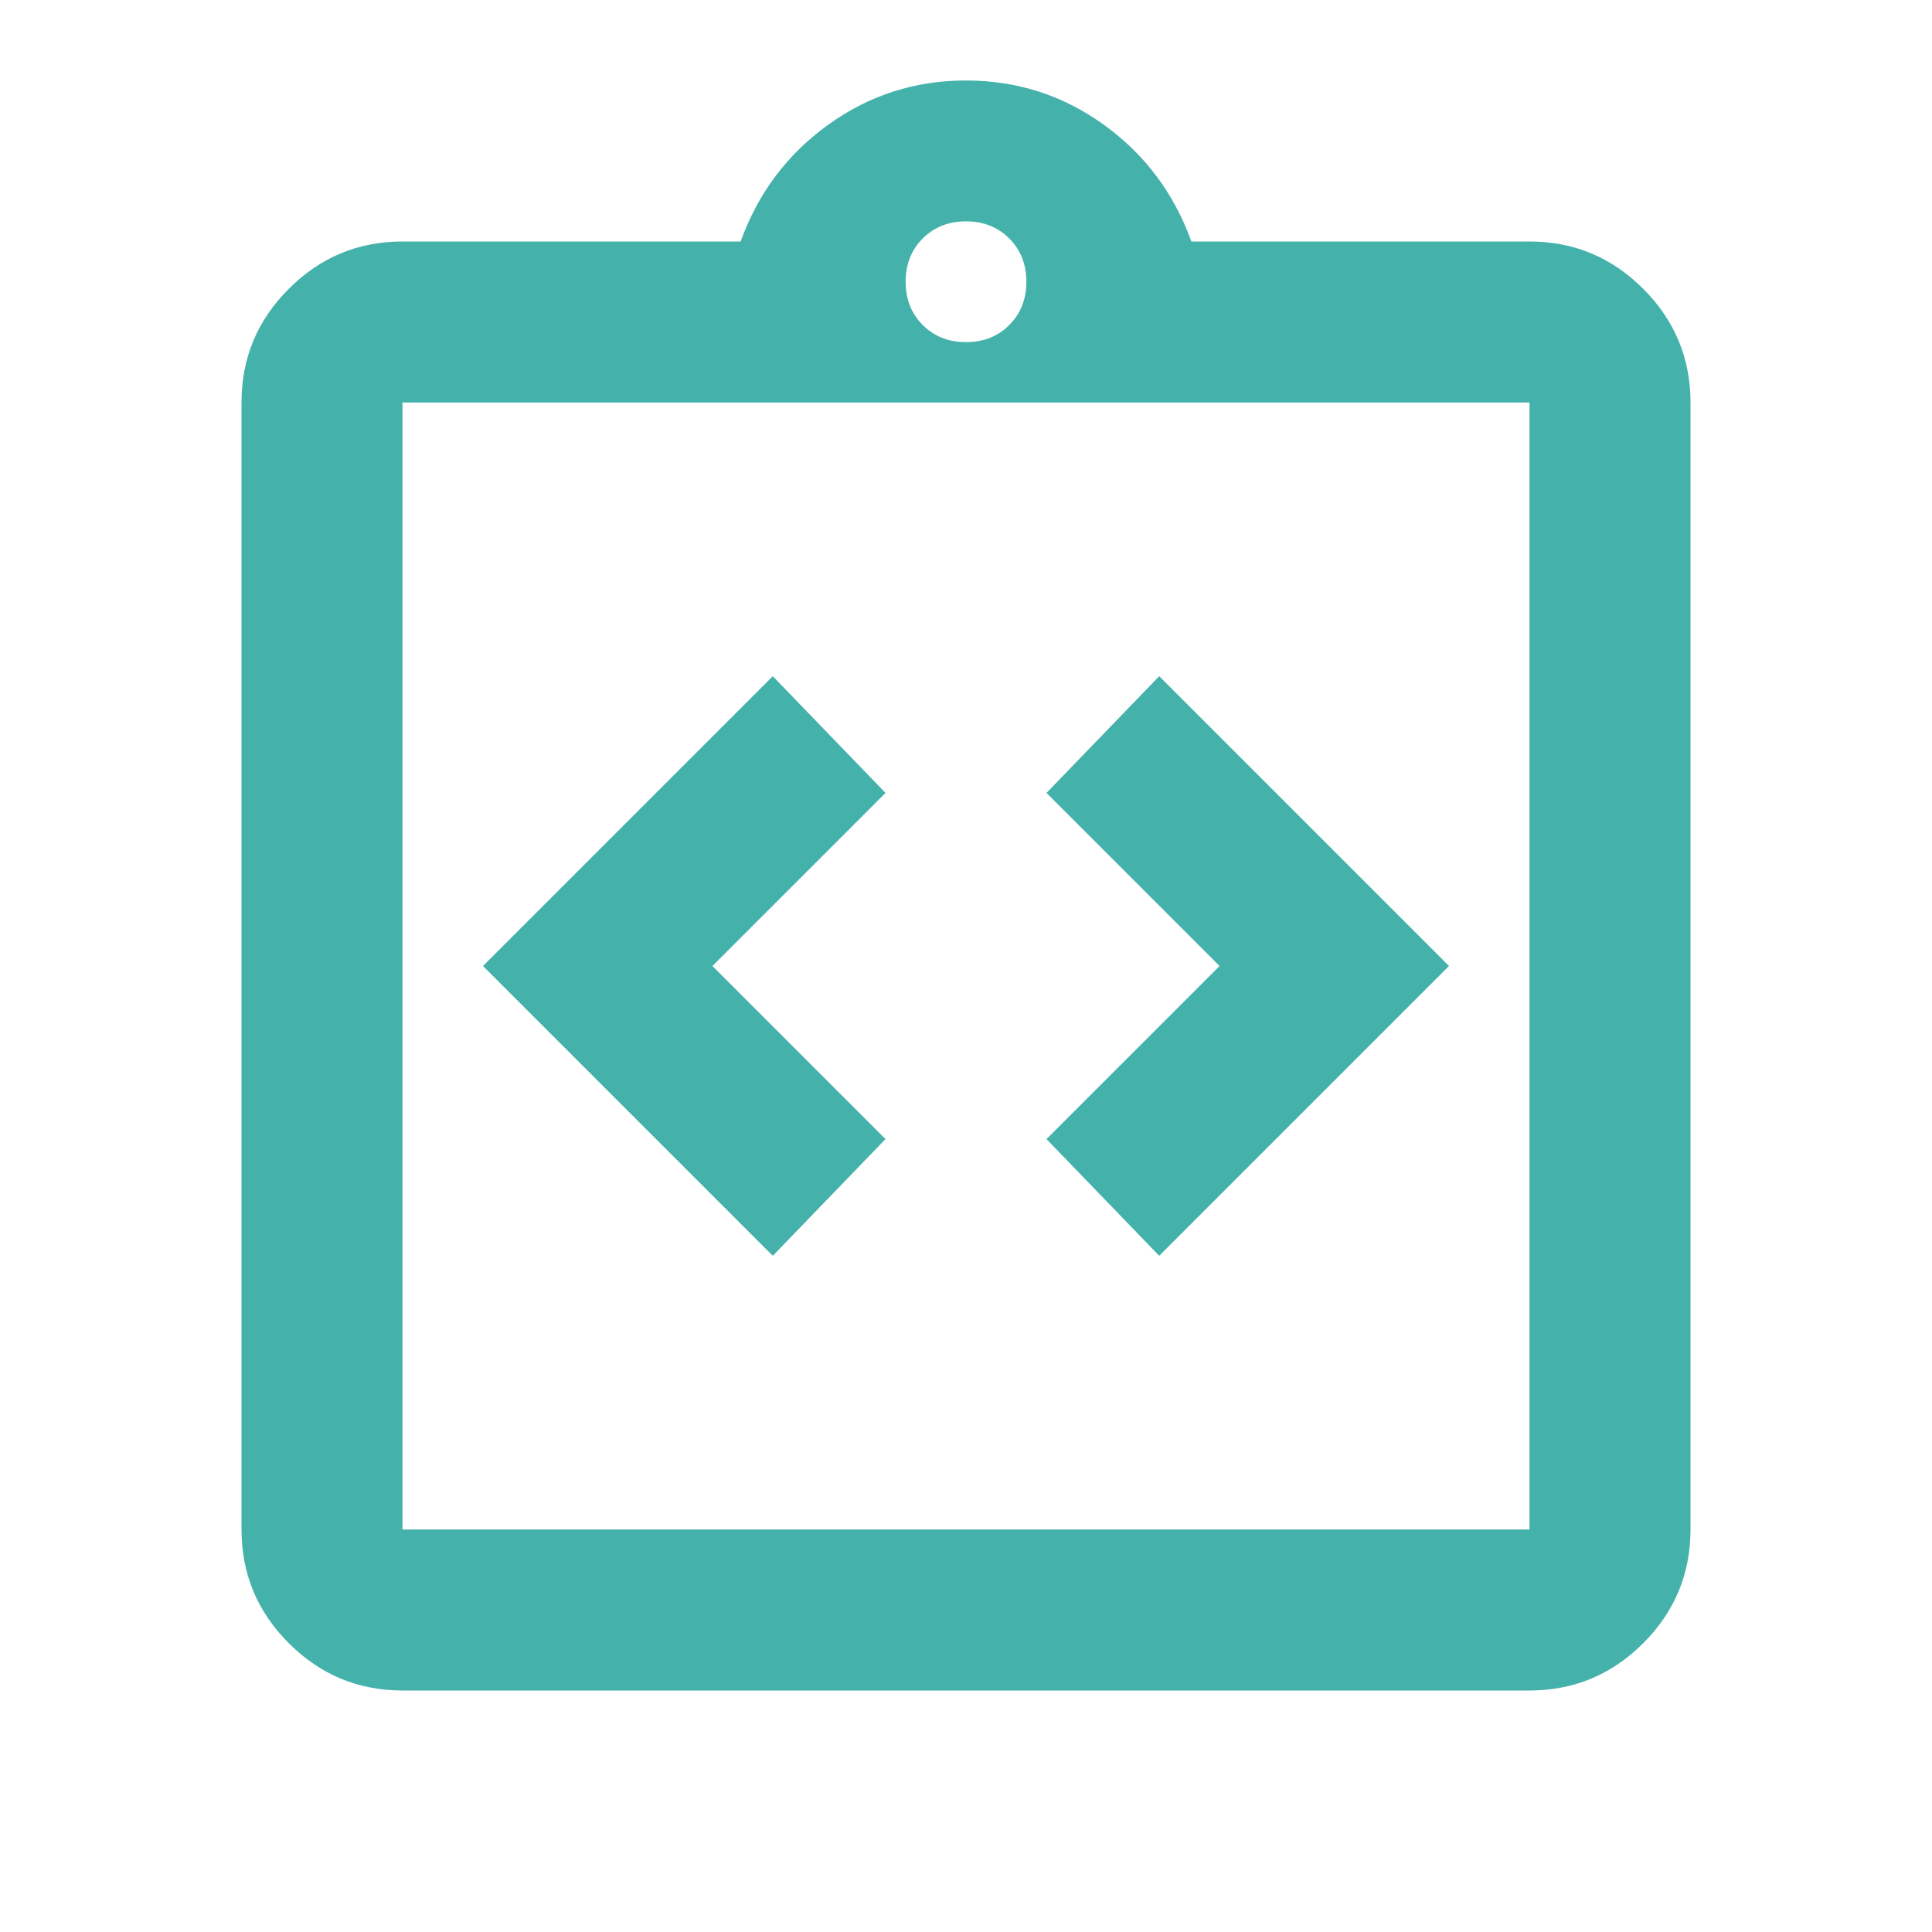 <svg width="50" height="50" viewBox="0 0 50 50" fill="none" xmlns="http://www.w3.org/2000/svg">
<mask id="mask0_820_32" style="mask-type:alpha" maskUnits="userSpaceOnUse" x="0" y="0" width="50" height="50">
<rect width="50" height="50" fill="#D9D9D9"/>
</mask>
<g mask="url(#mask0_820_32)">
<path d="M20 32.5L22.917 29.479L18.438 25L22.917 20.521L20 17.5L12.5 25L20 32.5ZM30 32.5L37.5 25L30 17.5L27.083 20.521L31.562 25L27.083 29.479L30 32.5ZM10.417 43.75C9.271 43.75 8.29 43.342 7.474 42.526C6.658 41.71 6.25 40.729 6.25 39.583V10.417C6.25 9.271 6.658 8.29 7.474 7.474C8.29 6.658 9.271 6.25 10.417 6.25H19.167C19.618 5 20.373 3.993 21.432 3.229C22.491 2.465 23.681 2.083 25 2.083C26.319 2.083 27.509 2.465 28.568 3.229C29.627 3.993 30.382 5 30.833 6.25H39.583C40.729 6.25 41.71 6.658 42.526 7.474C43.342 8.29 43.75 9.271 43.75 10.417V39.583C43.75 40.729 43.342 41.71 42.526 42.526C41.71 43.342 40.729 43.75 39.583 43.75H10.417ZM10.417 39.583H39.583V10.417H10.417V39.583ZM25 8.854C25.451 8.854 25.825 8.707 26.12 8.411C26.415 8.116 26.562 7.743 26.562 7.292C26.562 6.84 26.415 6.467 26.12 6.172C25.825 5.877 25.451 5.729 25 5.729C24.549 5.729 24.175 5.877 23.88 6.172C23.585 6.467 23.438 6.84 23.438 7.292C23.438 7.743 23.585 8.116 23.88 8.411C24.175 8.707 24.549 8.854 25 8.854Z" fill="#44B2AB"/>
</g>
</svg>

